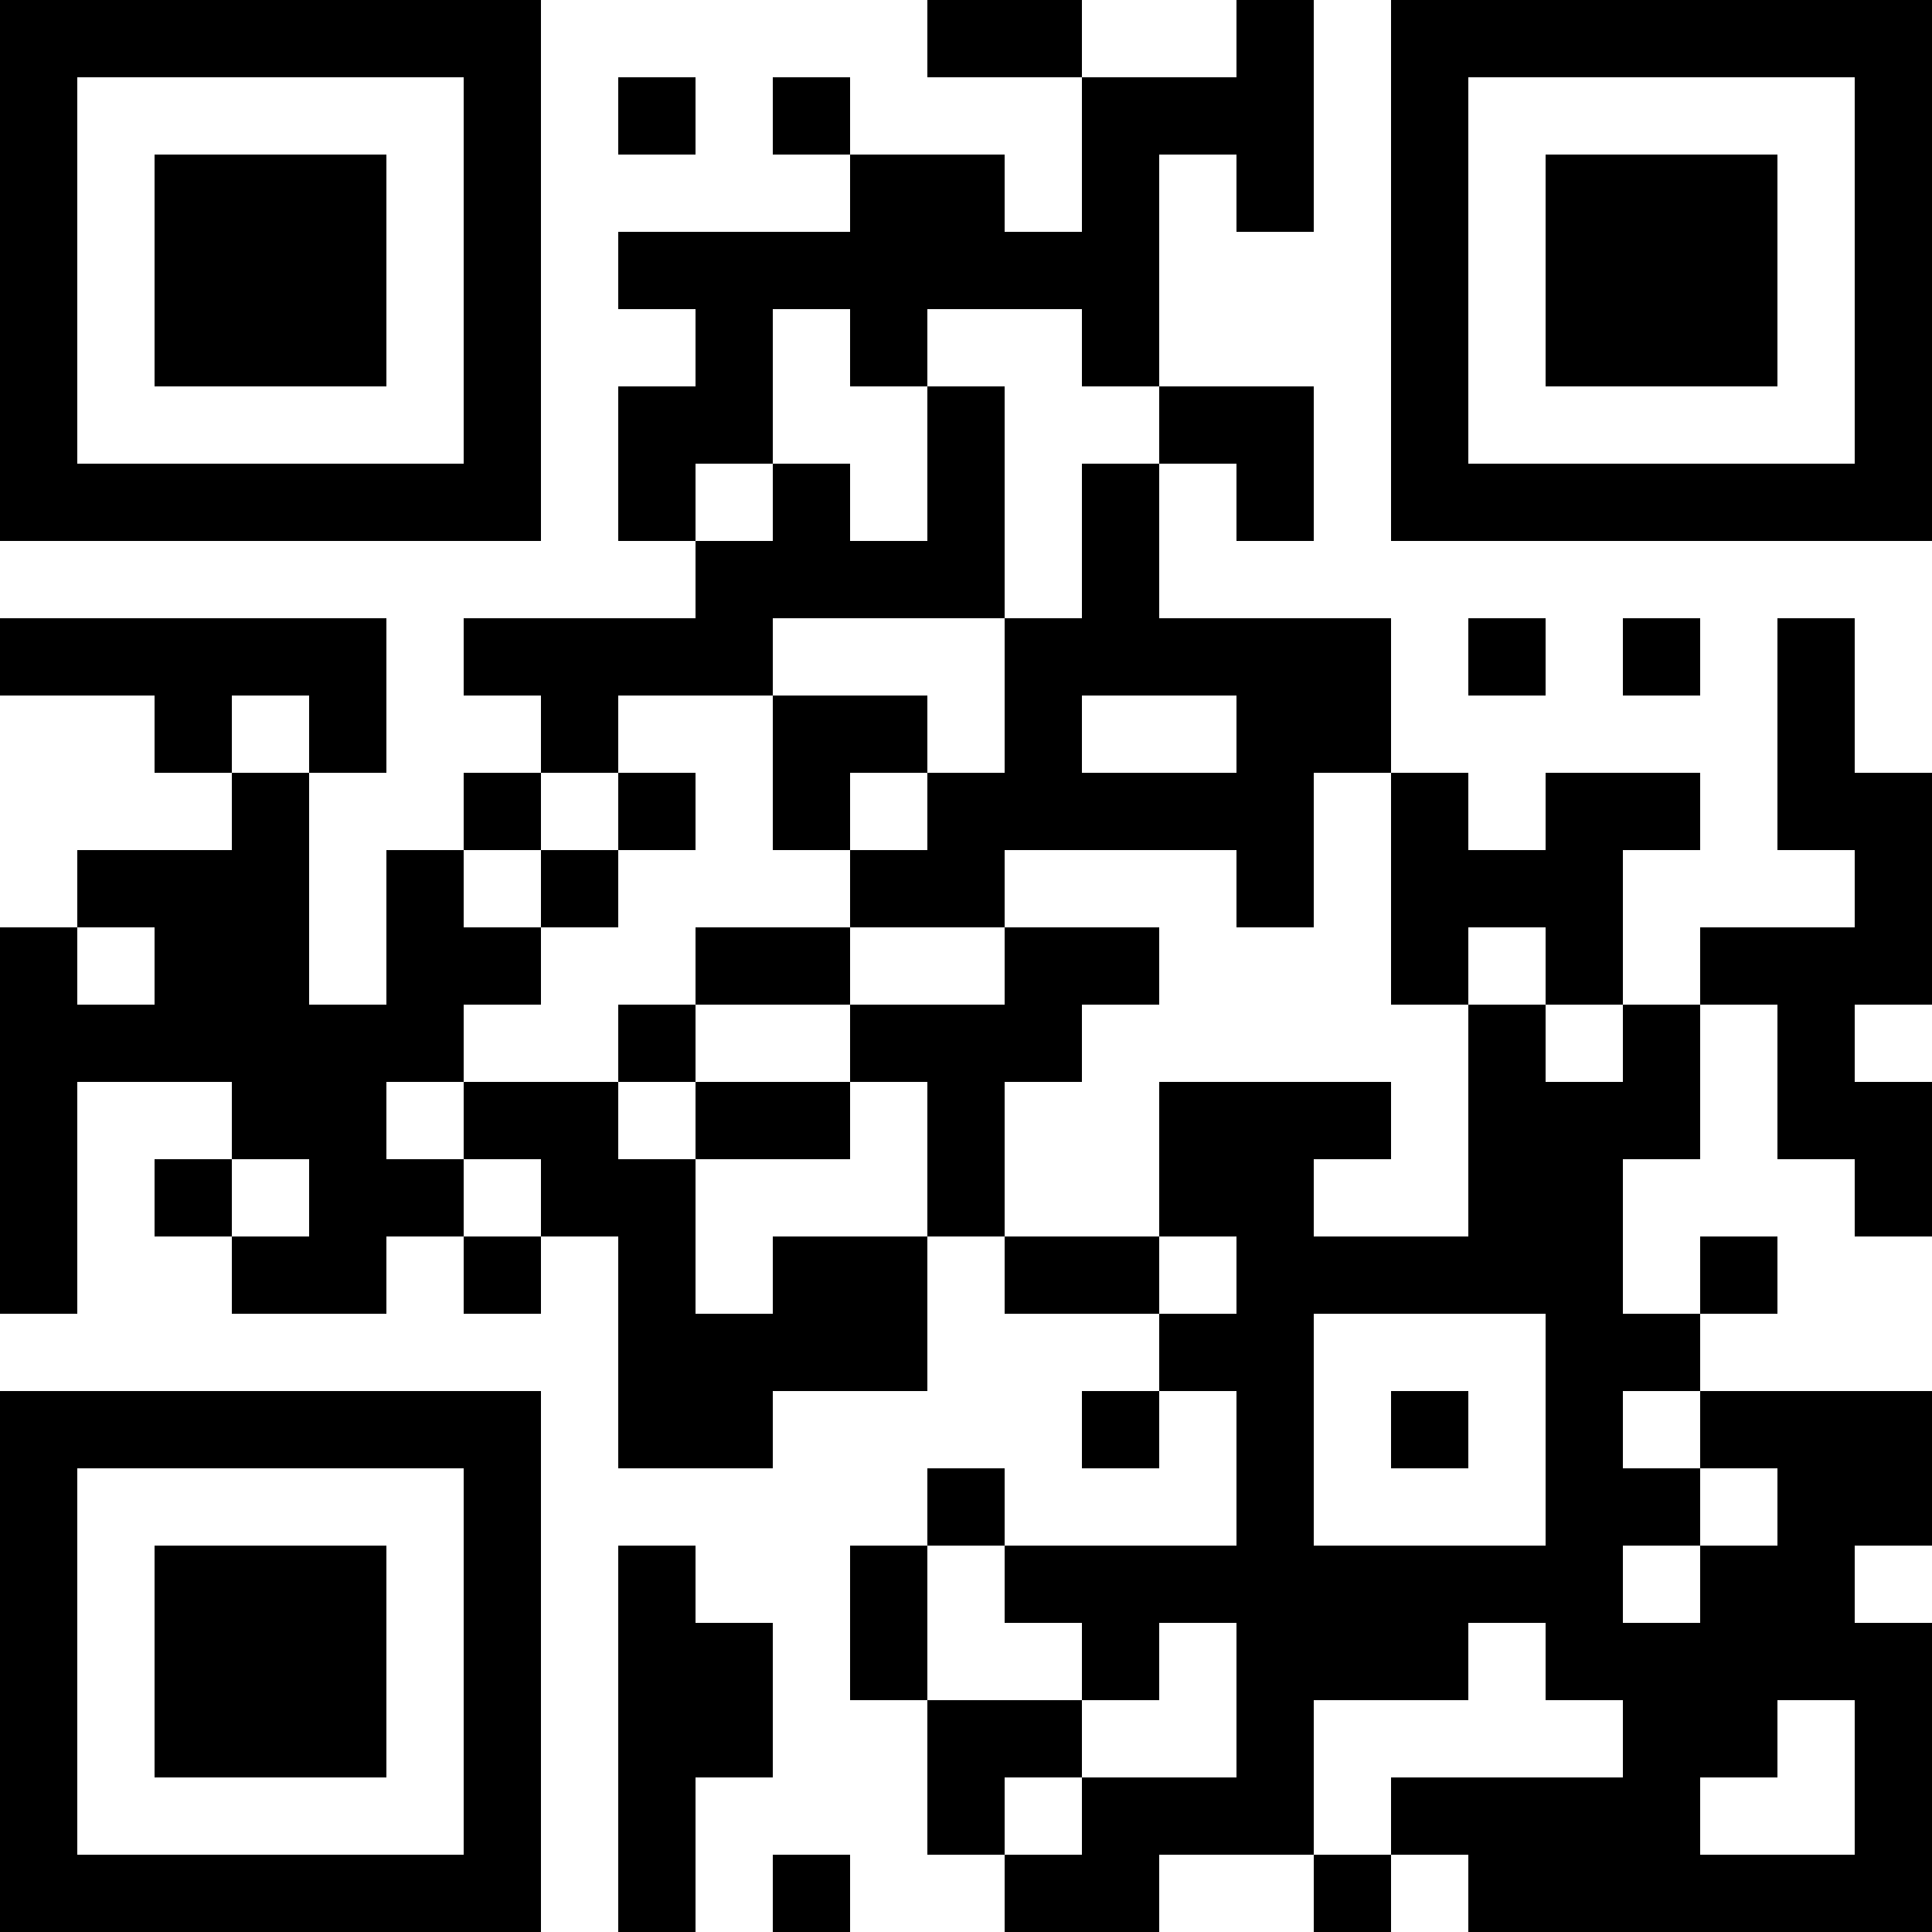 <?xml version="1.0" encoding="UTF-8"?>
<svg xmlns="http://www.w3.org/2000/svg" version="1.1" width="1000" height="1000" viewBox="0 0 1000 1000"><rect x="0" y="0" width="1000" height="1000" fill="#ffffff"/><g transform="scale(40)"><g transform="translate(0,0)"><path fill-rule="evenodd" d="M12 0L12 1L14 1L14 3L13 3L13 2L11 2L11 1L10 1L10 2L11 2L11 3L8 3L8 4L9 4L9 5L8 5L8 7L9 7L9 8L6 8L6 9L7 9L7 10L6 10L6 11L5 11L5 13L4 13L4 10L5 10L5 8L0 8L0 9L2 9L2 10L3 10L3 11L1 11L1 12L0 12L0 17L1 17L1 14L3 14L3 15L2 15L2 16L3 16L3 17L5 17L5 16L6 16L6 17L7 17L7 16L8 16L8 19L10 19L10 18L12 18L12 16L13 16L13 17L15 17L15 18L14 18L14 19L15 19L15 18L16 18L16 20L13 20L13 19L12 19L12 20L11 20L11 22L12 22L12 24L13 24L13 25L15 25L15 24L17 24L17 25L18 25L18 24L19 24L19 25L25 25L25 21L24 21L24 20L25 20L25 18L22 18L22 17L23 17L23 16L22 16L22 17L21 17L21 15L22 15L22 13L23 13L23 15L24 15L24 16L25 16L25 14L24 14L24 13L25 13L25 10L24 10L24 8L23 8L23 11L24 11L24 12L22 12L22 13L21 13L21 11L22 11L22 10L20 10L20 11L19 11L19 10L18 10L18 8L15 8L15 6L16 6L16 7L17 7L17 5L15 5L15 2L16 2L16 3L17 3L17 0L16 0L16 1L14 1L14 0ZM8 1L8 2L9 2L9 1ZM10 4L10 6L9 6L9 7L10 7L10 6L11 6L11 7L12 7L12 5L13 5L13 8L10 8L10 9L8 9L8 10L7 10L7 11L6 11L6 12L7 12L7 13L6 13L6 14L5 14L5 15L6 15L6 16L7 16L7 15L6 15L6 14L8 14L8 15L9 15L9 17L10 17L10 16L12 16L12 14L11 14L11 13L13 13L13 12L15 12L15 13L14 13L14 14L13 14L13 16L15 16L15 17L16 17L16 16L15 16L15 14L18 14L18 15L17 15L17 16L19 16L19 13L20 13L20 14L21 14L21 13L20 13L20 12L19 12L19 13L18 13L18 10L17 10L17 12L16 12L16 11L13 11L13 12L11 12L11 11L12 11L12 10L13 10L13 8L14 8L14 6L15 6L15 5L14 5L14 4L12 4L12 5L11 5L11 4ZM19 8L19 9L20 9L20 8ZM21 8L21 9L22 9L22 8ZM3 9L3 10L4 10L4 9ZM10 9L10 11L11 11L11 10L12 10L12 9ZM14 9L14 10L16 10L16 9ZM8 10L8 11L7 11L7 12L8 12L8 11L9 11L9 10ZM1 12L1 13L2 13L2 12ZM9 12L9 13L8 13L8 14L9 14L9 15L11 15L11 14L9 14L9 13L11 13L11 12ZM3 15L3 16L4 16L4 15ZM17 17L17 20L20 20L20 17ZM18 18L18 19L19 19L19 18ZM21 18L21 19L22 19L22 20L21 20L21 21L22 21L22 20L23 20L23 19L22 19L22 18ZM8 20L8 25L9 25L9 23L10 23L10 21L9 21L9 20ZM12 20L12 22L14 22L14 23L13 23L13 24L14 24L14 23L16 23L16 21L15 21L15 22L14 22L14 21L13 21L13 20ZM19 21L19 22L17 22L17 24L18 24L18 23L21 23L21 22L20 22L20 21ZM23 22L23 23L22 23L22 24L24 24L24 22ZM10 24L10 25L11 25L11 24ZM0 0L0 7L7 7L7 0ZM1 1L1 6L6 6L6 1ZM2 2L2 5L5 5L5 2ZM18 0L18 7L25 7L25 0ZM19 1L19 6L24 6L24 1ZM20 2L20 5L23 5L23 2ZM0 18L0 25L7 25L7 18ZM1 19L1 24L6 24L6 19ZM2 20L2 23L5 23L5 20Z" fill="#000000"/></g></g></svg>
